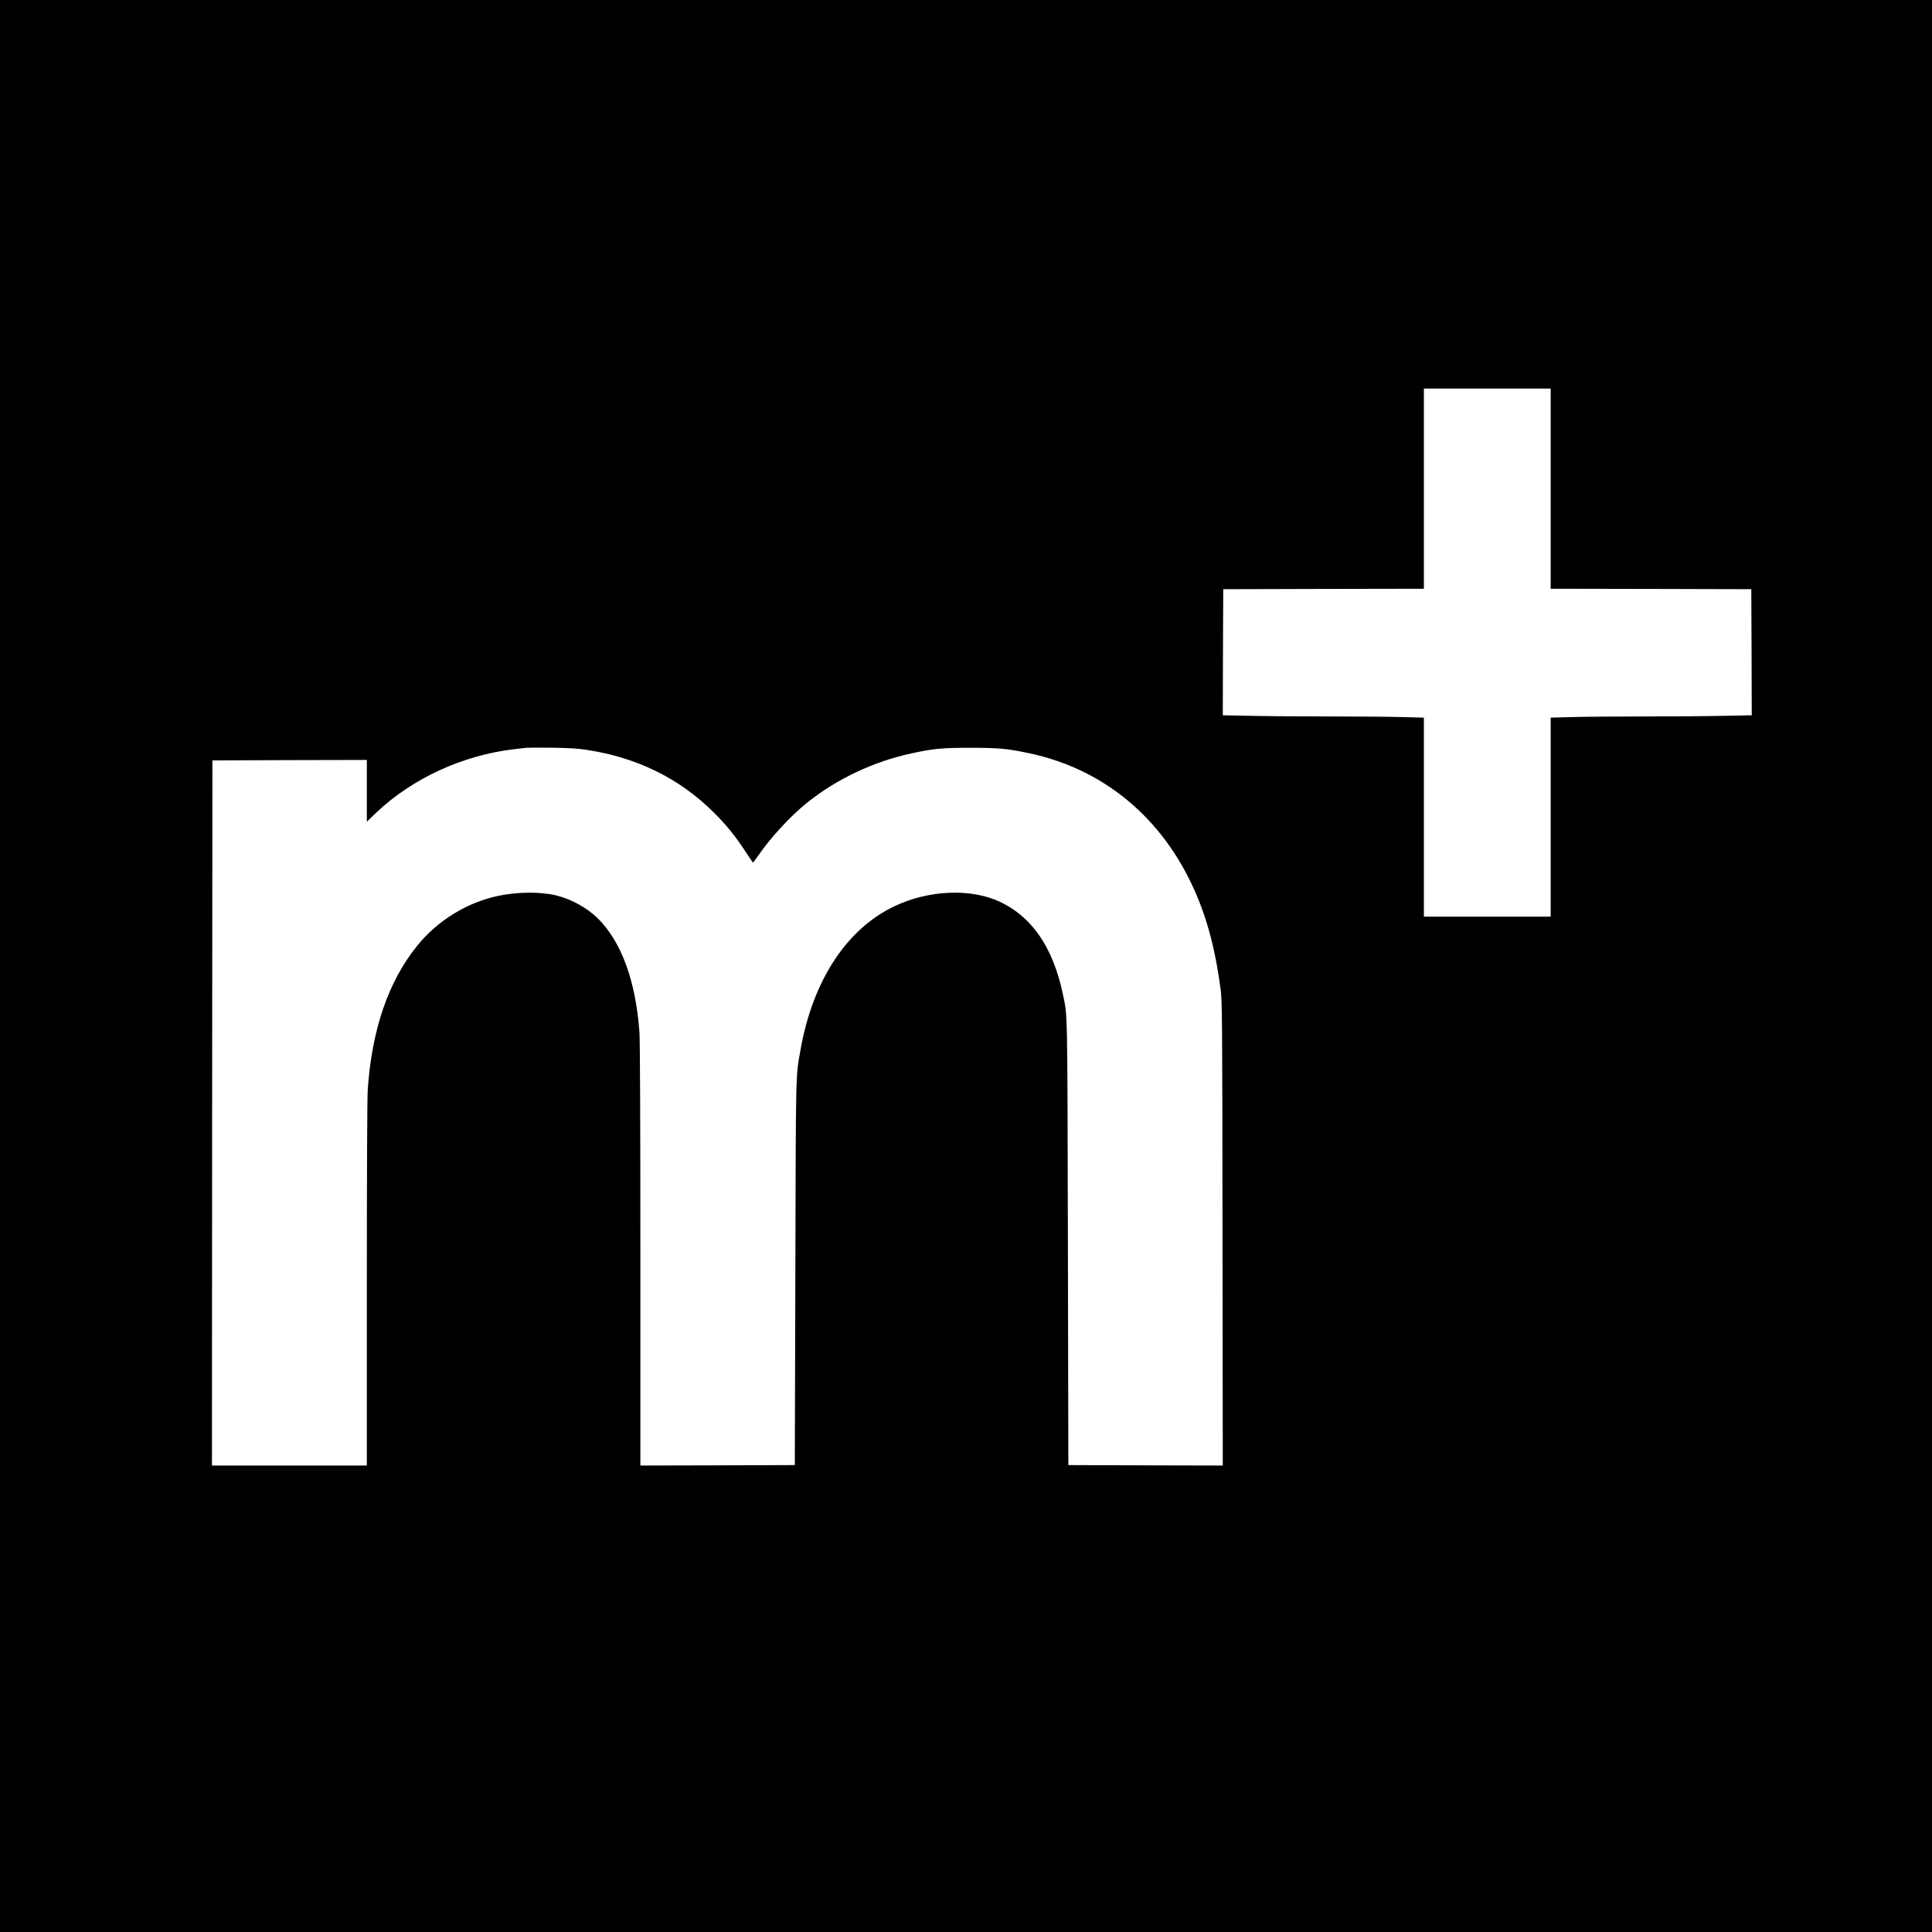 <?xml version="1.0" standalone="no"?>
<!DOCTYPE svg PUBLIC "-//W3C//DTD SVG 20010904//EN"
 "http://www.w3.org/TR/2001/REC-SVG-20010904/DTD/svg10.dtd">
<svg version="1.0" xmlns="http://www.w3.org/2000/svg"
 width="2133pt" height="2133pt" viewBox="0 0 2133 2133"
 preserveAspectRatio="xMidYMid meet">
<g transform="translate(0,2133) scale(0.1,-0.1)"
fill="#000000" stroke="none">
<path d="M0 10665 l0 -10665 10665 0 10665 0 0 10665 0 10665 -10665 0 -10665
0 0 -10665z m17120 5270 l0 -1105 1108 -2 1107 -3 3 -696 2 -696 -307 -6
c-170 -4 -564 -7 -878 -7 -313 0 -675 -3 -802 -7 l-233 -6 0 -1099 0 -1098
-700 0 -700 0 0 1098 0 1099 -232 6 c-128 4 -489 7 -803 7 -313 0 -708 3 -878
7 l-307 6 2 696 3 696 1108 3 1107 2 0 1105 0 1105 700 0 700 0 0 -1105z
m-10636 -2885 c547 -83 1017 -314 1389 -683 144 -142 243 -264 355 -435 44
-68 82 -124 85 -125 2 -1 26 30 52 68 137 201 355 439 540 588 329 266 739
460 1165 551 240 52 335 60 645 60 309 0 401 -8 647 -60 821 -173 1471 -712
1827 -1516 141 -318 232 -664 288 -1098 16 -125 18 -324 20 -2693 l3 -2557
-852 2 -853 3 -5 2450 c-6 2642 -3 2498 -55 2747 -108 517 -342 858 -700 1024
-321 148 -784 128 -1160 -51 -527 -251 -899 -817 -1035 -1575 -57 -317 -53
-177 -59 -2475 l-6 -2120 -852 -3 -853 -2 0 2317 c0 1480 -4 2370 -10 2463
-41 571 -200 1005 -463 1264 -118 115 -295 212 -459 251 -173 41 -425 39 -634
-5 -346 -72 -672 -272 -897 -550 -319 -394 -501 -924 -547 -1590 -6 -90 -10
-911 -10 -2147 l0 -2003 -855 0 -855 0 2 3893 3 3892 853 3 852 2 0 -341 0
-341 103 99 c398 379 958 637 1527 702 52 6 111 13 130 15 19 2 148 3 285 1
191 -3 283 -8 389 -25z"/>
</g>
</svg>
